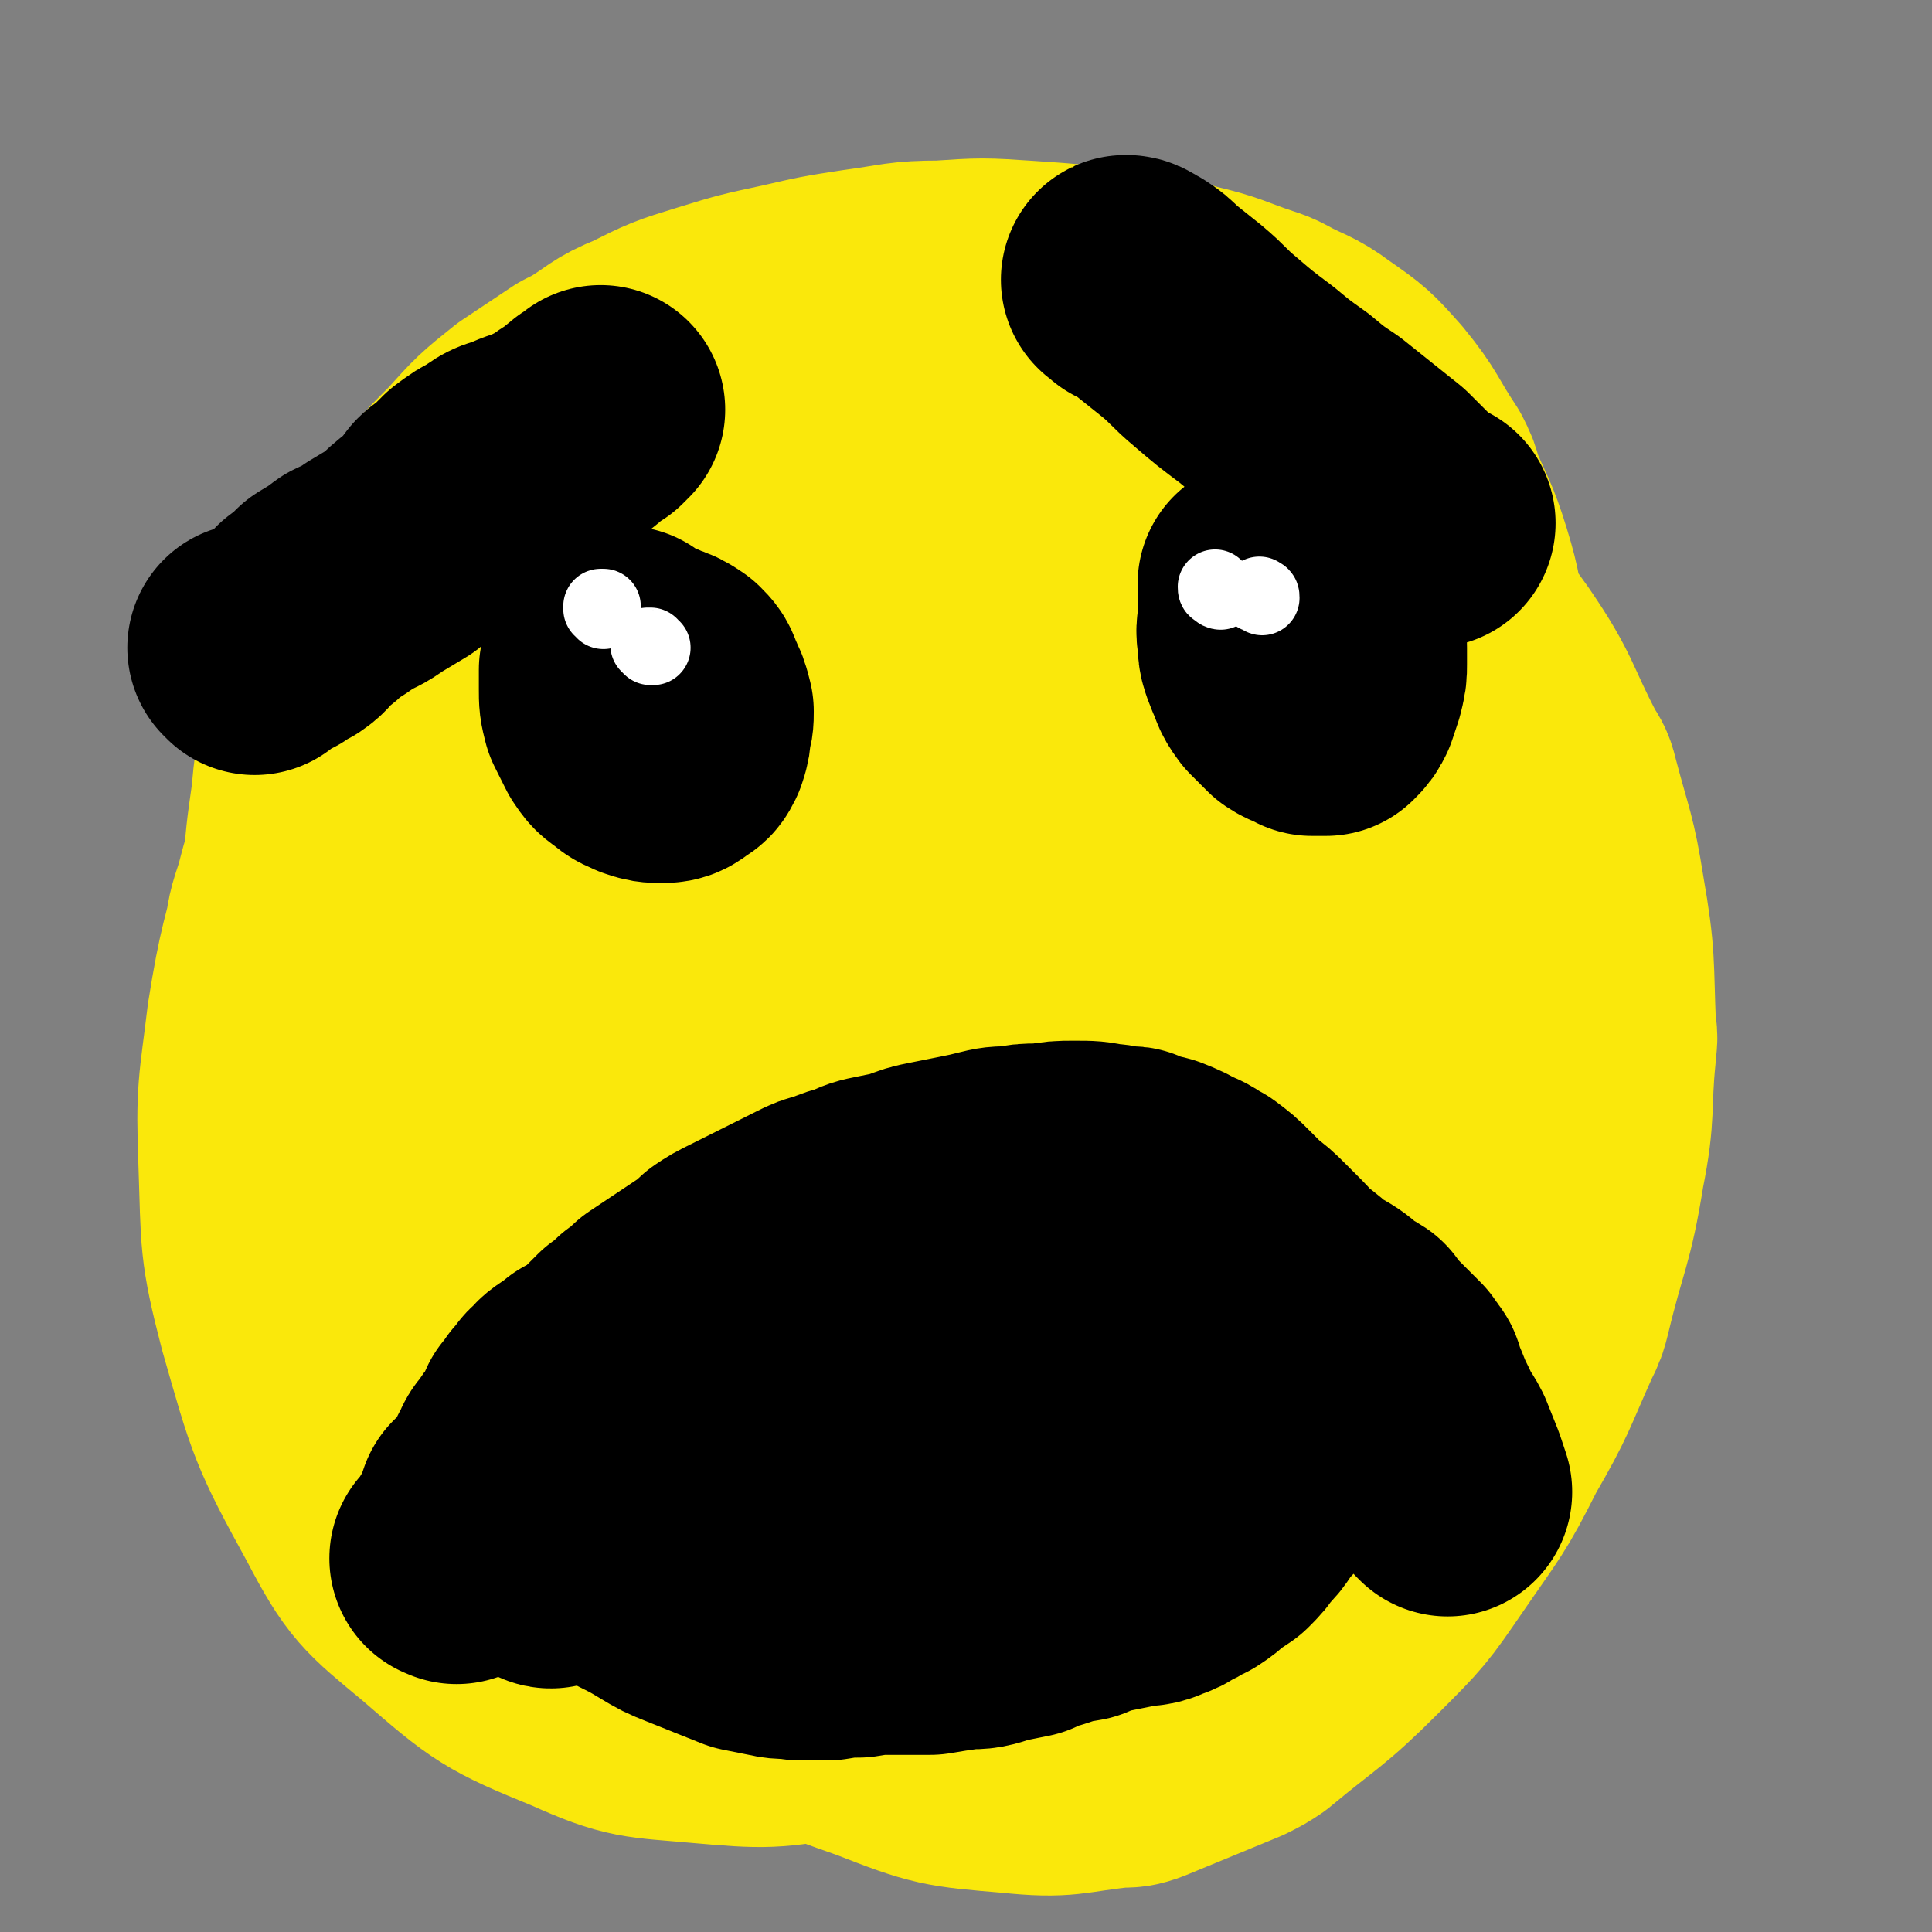 <svg viewBox='0 0 698 698' version='1.1' xmlns='http://www.w3.org/2000/svg' xmlns:xlink='http://www.w3.org/1999/xlink'><rect x="0" y="0" width="698" height="698" fill="#808080" stroke="none"/><g fill='none' stroke='#FAE80B' stroke-width='90' stroke-linecap='round' stroke-linejoin='round'><path d='M335,150c0,0 -1,0 -1,-1 -2,-1 -2,-1 -3,-2 -3,-2 -3,-2 -6,-5 -3,-2 -3,-2 -6,-4 -3,-2 -3,-2 -7,-4 -3,-1 -3,-1 -7,-2 -5,-1 -5,-1 -9,-1 -5,0 -5,-1 -10,0 -6,1 -6,1 -12,3 -6,2 -6,2 -12,6 -7,4 -7,4 -14,8 -6,4 -6,4 -12,8 -1,1 -1,1 -2,2 -7,4 -7,4 -14,9 -7,5 -7,5 -14,10 -6,4 -6,4 -12,8 -4,3 -4,3 -8,6 -5,4 -5,4 -10,9 -5,4 -5,4 -9,9 -5,5 -4,5 -9,11 -4,5 -3,5 -7,11 -1,1 -1,1 -2,2 -4,6 -4,6 -8,12 -1,1 -1,1 -2,2 -4,8 -4,8 -9,16 -4,9 -4,9 -8,18 -2,6 -2,6 -5,13 -2,7 -2,7 -4,14 -3,8 -3,8 -5,16 -3,9 -3,9 -4,18 -2,8 -1,8 -2,17 -1,8 -1,8 -1,16 0,8 0,8 1,16 1,7 1,7 3,14 3,10 3,10 6,19 4,9 4,9 9,18 3,6 3,6 7,12 4,6 4,6 9,11 5,6 5,5 11,11 6,5 6,6 13,11 7,6 7,7 14,12 11,9 11,9 23,16 9,6 9,5 19,10 9,5 9,6 19,10 10,4 10,4 20,8 9,3 9,3 18,5 14,4 14,4 27,6 12,2 12,2 24,3 12,1 12,1 25,1 12,-1 12,0 24,-2 12,-3 12,-3 23,-8 12,-4 12,-4 24,-10 11,-6 11,-6 22,-13 11,-9 11,-9 21,-18 12,-11 12,-11 22,-24 10,-12 10,-13 18,-27 7,-10 7,-10 12,-21 6,-13 7,-13 11,-27 5,-14 5,-15 8,-30 3,-14 2,-15 3,-30 1,-15 1,-15 1,-30 -1,-15 -1,-15 -2,-30 -1,-15 -1,-15 -3,-29 -2,-14 -2,-14 -4,-28 -3,-14 -2,-14 -6,-27 -4,-13 -5,-13 -10,-25 -1,-4 -1,-4 -3,-8 -8,-12 -7,-13 -16,-24 -8,-9 -8,-9 -18,-16 -8,-6 -9,-5 -18,-10 -2,-1 -2,-1 -5,-2 -12,-4 -12,-5 -25,-8 -13,-4 -14,-4 -28,-5 -15,-2 -15,-2 -30,-3 -15,-1 -15,-1 -30,0 -14,0 -14,1 -29,3 -13,2 -13,2 -26,5 -14,3 -14,3 -27,7 -13,4 -13,4 -25,10 -10,4 -9,5 -19,11 -2,1 -2,1 -4,2 -9,6 -9,6 -18,12 -10,8 -10,8 -19,18 -10,10 -10,10 -19,23 -9,12 -9,12 -17,26 -7,14 -7,14 -13,29 -4,9 -4,9 -6,18 -3,11 -3,11 -4,22 -2,14 -2,14 -3,28 -1,14 -2,14 -1,29 2,23 2,23 7,46 4,16 5,16 11,31 6,15 6,15 14,28 8,13 8,14 18,26 11,13 11,14 24,26 12,11 13,11 26,20 12,8 12,8 25,15 12,7 12,8 26,14 13,7 14,7 28,12 13,5 13,5 27,8 13,3 13,2 26,3 13,0 13,0 26,-1 12,-1 12,-1 25,-3 13,-2 13,-1 25,-5 12,-3 13,-2 24,-8 13,-6 13,-6 24,-15 12,-10 13,-10 22,-23 11,-14 10,-15 19,-31 4,-8 3,-8 7,-16 2,-4 2,-4 4,-9 6,-16 7,-16 12,-33 6,-17 6,-17 9,-35 3,-17 3,-17 4,-34 1,-17 1,-18 -1,-35 -1,-16 -2,-16 -5,-33 -4,-16 -3,-16 -9,-31 -5,-16 -5,-17 -13,-32 -8,-14 -8,-14 -19,-26 -9,-11 -9,-10 -20,-19 -12,-8 -12,-9 -25,-15 -13,-8 -14,-7 -28,-13 -12,-4 -12,-3 -23,-7 -3,-1 -3,-1 -5,-1 -12,-2 -12,-2 -25,-4 -2,0 -2,0 -5,0 -15,-1 -15,-2 -30,-2 -15,0 -15,-1 -31,1 -14,2 -15,3 -29,7 -12,3 -12,4 -24,9 -3,1 -3,1 -5,2 -14,7 -14,7 -27,15 -11,6 -11,6 -21,14 -2,1 -2,1 -3,2 -10,8 -11,7 -20,16 -10,9 -10,10 -19,20 -2,2 -2,2 -3,4 -9,13 -10,13 -17,27 -7,13 -7,14 -11,28 -4,15 -4,15 -7,30 -2,16 -2,16 -2,32 -1,16 -1,16 -1,33 1,18 1,18 2,35 2,18 2,18 5,35 2,17 2,17 6,33 4,16 4,16 10,31 5,14 5,14 13,27 8,12 7,13 17,23 13,14 13,14 29,25 12,9 12,9 26,15 12,5 13,6 26,9 14,3 15,3 29,1 16,-2 16,-3 31,-8 15,-5 15,-6 29,-13 16,-8 16,-8 30,-18 14,-10 14,-10 27,-21 13,-11 13,-11 25,-25 13,-13 13,-14 23,-29 11,-16 11,-16 21,-33 10,-19 11,-19 19,-38 8,-19 8,-19 14,-39 5,-19 6,-19 9,-39 3,-18 3,-18 3,-36 0,-17 0,-17 -3,-34 -3,-15 -3,-15 -9,-29 -6,-14 -6,-14 -15,-27 -9,-13 -9,-13 -21,-24 -12,-11 -12,-11 -25,-19 -14,-9 -15,-9 -30,-14 -17,-5 -18,-4 -35,-5 -19,-1 -20,-1 -38,2 -18,3 -18,4 -36,11 -17,7 -17,7 -34,16 -16,9 -16,10 -31,21 -15,12 -15,12 -27,26 -10,12 -10,12 -16,25 -9,18 -9,18 -15,37 -7,21 -7,21 -10,43 -4,26 -4,27 -4,53 1,21 1,22 5,43 3,18 4,18 9,35 1,4 1,4 3,7 13,27 11,28 27,53 13,20 13,20 30,37 18,17 18,17 39,30 21,13 22,14 45,22 23,9 24,9 48,11 19,2 19,0 38,-2 4,0 4,0 7,-1 17,-7 17,-7 34,-14 4,-2 4,-2 7,-4 18,-15 19,-14 36,-31 14,-14 14,-14 25,-30 13,-19 14,-19 24,-39 11,-19 10,-19 19,-39 2,-4 2,-4 3,-8 6,-25 8,-25 12,-50 4,-20 2,-21 4,-41 0,-4 1,-4 0,-8 -1,-24 0,-25 -4,-48 -3,-19 -4,-19 -9,-38 -1,-4 -1,-4 -3,-7 -11,-21 -9,-22 -22,-41 -18,-25 -18,-26 -41,-47 -18,-16 -19,-15 -41,-27 -21,-12 -21,-13 -45,-21 -22,-8 -23,-9 -46,-12 -23,-3 -24,-3 -46,0 -22,2 -22,3 -43,9 -21,8 -21,8 -41,19 -19,10 -19,10 -36,24 -14,12 -14,12 -26,26 -17,20 -18,20 -32,42 -10,15 -10,15 -17,31 -8,19 -8,19 -14,38 -6,24 -7,24 -11,49 -3,25 -4,25 -3,51 1,28 0,29 7,56 10,35 10,36 27,67 11,21 13,22 31,37 22,19 23,20 50,31 20,9 22,8 44,10 23,2 24,2 47,-2 24,-4 25,-4 47,-14 22,-10 23,-11 41,-27 21,-18 21,-19 37,-41 18,-24 17,-24 31,-50 15,-26 16,-26 26,-53 10,-25 11,-26 16,-52 4,-24 5,-25 4,-49 -1,-21 -1,-22 -8,-43 -6,-20 -7,-20 -19,-37 -14,-19 -15,-19 -34,-35 -14,-11 -15,-9 -30,-18 -4,-2 -4,-2 -7,-3 -18,-5 -18,-5 -36,-9 -3,-1 -3,-1 -7,-1 -22,1 -22,-1 -44,3 -18,3 -18,6 -36,12 -3,2 -3,2 -6,4 -20,14 -22,13 -40,29 -15,14 -14,15 -27,31 -3,4 -3,4 -5,7 -8,13 -8,13 -15,26 -2,3 -2,3 -3,6 -9,23 -11,23 -17,47 -7,24 -7,25 -8,51 -1,26 -2,26 3,52 6,29 6,30 18,58 12,25 12,26 31,47 13,15 14,16 32,24 17,7 19,7 37,7 21,-1 22,-1 41,-9 22,-9 23,-9 43,-25 22,-17 22,-18 39,-40 20,-24 20,-24 34,-52 15,-28 15,-28 25,-58 9,-28 10,-29 13,-58 2,-24 3,-26 -3,-50 -5,-19 -5,-21 -18,-35 -12,-13 -14,-14 -30,-20 -19,-6 -21,-6 -40,-4 -21,3 -23,4 -41,15 -20,13 -21,15 -35,35 -15,21 -14,22 -22,47 -8,22 -9,23 -11,47 -1,18 -1,20 6,37 8,17 10,19 25,30 18,13 20,14 41,18 21,4 23,3 43,-2 19,-5 20,-6 36,-19 15,-13 15,-15 25,-32 9,-19 9,-20 13,-40 3,-21 4,-22 0,-43 -3,-20 -3,-21 -13,-38 -10,-17 -11,-19 -27,-29 -16,-9 -20,-10 -38,-8 -20,1 -23,3 -39,15 -20,14 -19,18 -33,38 -13,20 -13,21 -22,43 -6,17 -7,18 -8,36 0,13 -1,15 6,25 7,10 9,12 21,16 15,6 17,6 33,4 16,-2 18,-2 30,-12 17,-15 16,-18 26,-38 8,-16 6,-17 10,-35 1,-3 2,-3 2,-7 0,-20 3,-21 -2,-40 -4,-16 -4,-19 -16,-30 -10,-9 -13,-8 -27,-10 -17,-1 -19,-1 -35,5 -20,7 -22,7 -37,20 -17,15 -19,16 -27,37 -9,22 -8,25 -8,50 -1,24 0,24 6,48 4,14 4,17 13,27 6,6 9,5 17,4 12,-1 12,-4 23,-9 16,-7 17,-6 31,-16 17,-13 18,-13 31,-29 14,-18 15,-19 23,-40 8,-20 9,-21 10,-42 0,-15 -2,-16 -6,-31 -1,-2 -1,-3 -3,-5 -12,-12 -11,-16 -26,-23 -16,-7 -18,-6 -37,-6 -22,0 -23,0 -43,8 -22,8 -23,9 -40,23 -17,15 -17,16 -29,35 -12,19 -11,20 -17,42 -6,20 -7,21 -8,41 0,17 -1,18 5,34 4,14 5,15 15,25 12,13 13,14 29,21 16,7 18,9 35,8 15,-1 17,-3 30,-12 17,-12 17,-13 29,-30 14,-18 12,-20 23,-41 10,-20 10,-20 18,-41 7,-18 7,-19 11,-38 3,-16 4,-17 2,-32 -1,-13 -1,-14 -8,-25 -6,-9 -8,-10 -18,-14 -11,-4 -13,-5 -25,-1 -16,5 -18,5 -30,17 -15,16 -15,18 -25,38 -11,22 -10,23 -17,46 -6,19 -7,19 -9,38 -2,14 -2,16 1,29 3,10 4,11 12,18 7,7 9,8 19,9 10,1 12,1 22,-3 11,-5 12,-6 20,-16 10,-11 10,-13 15,-27 6,-17 5,-17 8,-35 2,-19 2,-19 2,-39 0,-18 1,-18 -2,-36 -1,-8 -3,-7 -6,-15 0,-1 0,-1 -1,-2 -4,-1 -5,-3 -8,-1 -7,4 -7,6 -11,14 -7,14 -6,14 -11,28 -8,20 -7,20 -15,39 -8,21 -8,21 -18,41 -10,20 -9,20 -20,40 -11,19 -12,18 -23,37 -2,3 -2,3 -5,6 '/></g>
<g fill='none' stroke='#000000' stroke-width='90' stroke-linecap='round' stroke-linejoin='round'><path d='M176,546c-1,0 -1,-1 -1,-1 -1,0 -1,0 -1,0 0,0 0,0 0,0 0,0 0,0 0,0 1,0 1,0 2,-1 0,0 0,0 0,0 1,-1 1,-1 2,-1 0,-1 0,-1 1,-1 0,-1 0,-1 1,-1 0,-1 0,-1 0,-2 1,0 1,0 1,-1 1,-1 1,-1 1,-2 1,-2 1,-2 2,-3 0,-2 0,-2 1,-3 1,-3 1,-3 3,-5 1,-2 1,-2 3,-4 1,-1 1,-2 2,-3 0,-1 0,0 1,-1 1,-2 0,-2 1,-4 1,0 1,0 1,0 1,-2 1,-2 2,-4 1,-1 1,-1 3,-3 0,-1 0,-1 1,-1 2,-3 2,-3 5,-5 2,-1 2,-1 4,-3 2,-1 2,-1 5,-3 2,-1 2,-1 4,-3 3,-3 3,-3 6,-6 3,-2 3,-2 6,-5 3,-2 3,-2 6,-5 3,-2 3,-2 6,-4 3,-2 3,-2 6,-4 3,-2 3,-2 6,-4 3,-2 3,-2 6,-5 3,-2 3,-2 7,-4 4,-2 4,-2 8,-4 4,-2 4,-2 8,-4 4,-2 4,-2 8,-4 4,-2 4,-2 8,-3 5,-2 5,-2 9,-3 4,-2 4,-2 9,-3 5,-1 5,-1 9,-2 5,-2 5,-2 10,-3 5,-1 5,-1 10,-2 5,-1 5,-1 9,-2 4,-1 4,-1 9,-1 5,-1 5,-1 9,-1 1,0 1,0 2,0 6,-1 6,-1 11,-1 6,0 6,0 11,1 4,0 4,1 9,1 1,0 1,0 2,1 4,1 4,1 8,2 5,2 5,2 8,4 4,1 4,2 8,4 4,3 4,3 7,6 3,3 3,3 6,6 4,3 4,3 7,6 3,3 3,3 6,6 3,3 3,4 6,6 4,3 4,3 7,6 3,2 4,2 7,4 3,2 2,2 5,4 2,2 2,1 5,3 2,3 2,3 4,5 3,3 3,3 5,5 2,2 2,2 4,4 1,2 1,1 2,3 1,1 1,1 1,3 1,2 1,2 2,4 2,5 2,5 4,9 2,5 3,5 5,9 2,5 2,5 4,10 1,3 1,3 2,6 0,0 0,0 -1,-1 -2,-3 -2,-3 -4,-6 -4,-6 -4,-6 -7,-12 -1,-2 -1,-3 -1,-6 -1,0 -1,0 -1,-1 '/><path d='M226,236c0,0 -1,-1 -1,-1 0,0 1,0 0,0 -1,1 -1,0 -2,0 -1,0 -1,0 -2,1 -1,0 -1,0 -1,1 -1,2 -1,2 -2,5 0,3 0,3 0,7 0,4 0,4 1,8 2,4 2,4 4,8 2,3 2,3 5,5 2,2 3,2 5,3 3,1 3,1 6,1 2,0 3,0 5,-2 2,-1 2,-1 3,-3 1,-3 1,-3 1,-6 1,-3 1,-3 1,-6 -1,-4 -1,-4 -3,-8 -1,-3 -1,-3 -3,-5 -3,-2 -3,-2 -6,-3 -2,-1 -2,-1 -4,0 -2,1 -2,2 -3,4 -1,3 -1,3 -2,6 0,3 0,3 0,6 1,2 1,2 2,4 1,1 1,1 3,1 '/><path d='M465,216c0,0 -1,-1 -1,-1 -3,-2 -3,-1 -5,-3 -1,0 -1,0 -2,-1 0,0 0,0 0,0 -1,0 -1,0 -1,0 0,2 0,2 0,5 0,4 0,4 0,8 0,3 -1,3 0,7 0,4 0,4 2,9 2,4 1,4 4,8 3,3 3,3 6,6 3,2 3,1 6,3 2,0 2,0 4,0 1,0 1,0 1,0 2,-2 2,-2 3,-4 1,-3 1,-3 2,-6 1,-4 1,-4 1,-7 0,-3 0,-3 0,-6 -1,-4 -1,-4 -2,-7 -1,-3 -1,-3 -3,-5 -2,-2 -2,-2 -4,-3 -3,0 -3,0 -5,0 -3,2 -3,2 -5,5 -1,2 -1,2 -2,4 -1,2 -1,2 -1,4 0,1 0,1 0,2 '/><path d='M92,235c0,0 -1,-1 -1,-1 0,0 0,0 0,0 1,0 1,0 1,0 2,-1 2,-1 4,-2 2,-1 2,-1 4,-2 3,-2 3,-2 5,-3 3,-2 3,-3 5,-5 4,-3 4,-3 7,-6 5,-3 5,-3 9,-6 4,-2 5,-2 9,-5 5,-3 5,-3 10,-6 4,-4 4,-4 9,-8 4,-4 4,-4 7,-8 1,-1 1,-1 2,-1 3,-3 3,-3 6,-6 0,0 0,0 1,-1 4,-3 4,-3 8,-5 4,-3 4,-3 8,-4 6,-3 6,-2 12,-5 4,-2 4,-2 7,-4 1,-1 1,-1 2,-1 3,-2 3,-3 6,-5 1,-1 1,-1 2,-1 1,-1 1,-1 2,-2 '/><path d='M409,103c0,0 -1,-1 -1,-1 0,0 0,0 0,0 -1,-1 -2,-1 -1,-1 1,0 2,1 4,2 3,2 3,2 6,5 5,4 5,4 10,8 6,5 6,6 12,11 7,6 7,6 15,12 6,5 6,5 13,10 6,5 6,5 12,9 5,4 5,4 10,8 5,4 5,4 10,8 4,4 4,4 8,8 2,2 2,2 4,4 2,1 2,1 4,2 1,1 1,1 2,1 0,0 0,0 0,0 '/><path d='M199,565c0,0 -1,0 -1,-1 0,-1 0,-1 0,-3 0,-3 0,-3 1,-6 2,-4 3,-3 5,-7 3,-4 3,-4 6,-8 3,-5 4,-5 7,-9 3,-6 3,-6 6,-11 4,-5 4,-6 9,-10 4,-5 4,-5 10,-8 5,-3 5,-3 10,-5 6,-2 6,-1 11,-3 5,-2 5,-2 11,-4 5,-2 5,-1 9,-4 4,-2 4,-3 8,-5 4,-2 4,-2 8,-4 3,-2 3,-2 6,-4 4,-1 4,-1 8,-2 4,-2 4,-2 9,-3 5,-1 5,-1 11,-1 7,-1 7,-1 14,-2 1,0 1,0 2,0 6,0 6,0 12,0 6,0 6,0 12,0 6,1 6,1 12,2 6,0 6,0 12,1 4,1 4,1 8,1 6,2 6,1 11,3 1,0 1,0 1,1 3,1 3,1 6,2 3,2 3,2 5,3 1,0 1,0 1,0 2,1 2,1 4,2 0,0 0,1 0,1 1,0 1,0 2,0 0,1 0,1 -1,0 -1,0 -1,0 -2,-1 -1,0 -1,0 -2,0 -3,-2 -3,-2 -6,-3 -1,-1 -1,-1 -2,-1 -5,-2 -5,-2 -11,-3 -7,-1 -7,-1 -15,-1 -7,0 -7,1 -15,3 -9,2 -9,2 -17,6 -9,4 -8,5 -18,9 -9,5 -9,5 -19,8 -9,3 -9,3 -18,6 -8,2 -8,1 -16,3 -5,1 -5,1 -11,1 -2,0 -2,0 -3,0 -7,1 -7,1 -14,2 -6,1 -6,1 -12,2 -5,1 -5,1 -9,3 -4,1 -4,1 -7,2 -2,1 -2,1 -4,2 0,0 -1,0 -1,0 0,1 0,1 0,1 2,0 3,0 5,0 3,1 3,1 7,1 5,1 5,1 11,1 6,0 6,0 13,0 7,-1 7,-1 14,-2 6,0 6,0 13,-1 6,-1 6,-1 13,-1 7,0 7,0 14,0 7,1 7,1 15,1 8,0 8,0 16,0 8,1 8,1 16,1 7,0 7,0 15,-1 5,-1 6,-1 11,-4 5,-2 4,-2 8,-5 4,-3 4,-3 8,-6 3,-3 3,-4 7,-7 3,-3 3,-3 7,-6 4,-2 4,-2 8,-4 3,-2 2,-2 5,-4 2,-1 2,-1 3,-2 1,0 1,0 1,0 0,0 0,0 0,0 -1,1 0,1 -1,2 -2,2 -2,2 -4,4 -2,3 -2,3 -4,5 '/><path d='M213,557c-1,0 -1,-1 -1,-1 -1,0 -2,0 -2,1 0,0 0,0 0,0 0,0 0,0 1,0 0,1 0,1 1,1 1,1 1,1 3,2 3,2 3,2 6,4 4,2 4,2 8,5 6,3 6,3 11,6 5,3 5,3 10,5 5,2 5,2 10,4 5,2 5,2 10,4 5,1 5,1 10,2 4,1 4,0 9,1 5,0 5,0 10,0 6,-1 6,-1 11,-1 6,-1 6,-1 13,-1 6,0 6,0 13,0 6,-1 6,-1 13,-2 5,0 5,0 11,-2 5,-1 5,-1 10,-2 4,-2 4,-2 8,-3 6,-2 6,-2 12,-3 4,-2 4,-2 9,-3 5,-1 5,-1 10,-2 5,-1 5,0 9,-2 3,-1 3,-1 6,-3 3,-1 3,-2 6,-3 3,-2 3,-2 5,-4 3,-2 3,-2 6,-4 3,-3 3,-3 5,-6 3,-3 3,-3 5,-6 2,-3 2,-3 5,-6 3,-4 3,-5 6,-9 4,-4 4,-4 8,-9 4,-3 4,-3 8,-7 2,-2 2,-2 4,-5 0,-1 1,-1 1,-1 0,1 -1,1 -1,3 '/><path d='M259,500c0,0 0,-1 -1,-1 -2,-1 -2,-1 -4,-1 -1,0 -1,0 -2,0 0,0 0,0 0,0 -1,0 -1,0 -2,0 -1,1 -1,1 -2,1 -1,1 0,1 0,1 -2,2 -2,2 -4,3 -3,1 -3,1 -5,2 -3,2 -3,2 -7,3 -3,2 -3,2 -7,3 -3,2 -3,2 -6,4 -3,2 -3,2 -5,3 -2,1 -2,1 -4,2 -1,1 -1,1 -3,2 -1,2 -1,2 -3,3 -1,1 -1,1 -3,2 -1,1 -1,1 -3,3 -1,1 -1,1 -3,2 -1,2 -1,2 -3,4 -1,1 -1,1 -2,2 -1,1 -1,1 -2,2 -2,1 -2,1 -3,1 -2,1 -2,1 -3,2 -1,1 -1,1 -2,2 -1,1 -1,1 -2,2 -1,0 -1,0 -2,1 0,0 0,0 -1,1 0,0 0,0 -1,0 0,0 0,0 0,0 0,1 0,1 0,1 -1,1 -1,1 -1,1 0,0 0,0 0,0 0,1 -1,1 -1,1 0,0 0,0 0,1 -1,1 -1,1 -1,1 -1,1 -1,1 -1,2 0,0 -1,0 -1,0 0,0 0,0 0,1 -1,1 -1,1 -1,2 0,0 0,0 -1,1 0,0 0,0 0,1 -1,0 -1,0 -1,1 0,0 0,0 0,0 0,1 0,1 0,1 -1,0 -1,0 -1,0 0,0 0,0 0,0 0,0 0,0 0,0 0,0 0,0 0,0 0,1 0,0 -1,0 0,0 1,0 1,0 0,0 0,0 0,0 0,0 0,0 0,0 1,-1 1,-1 2,-1 0,-1 0,-1 1,-2 '/></g>
<g fill='none' stroke='#FFFFFF' stroke-width='27' stroke-linecap='round' stroke-linejoin='round'><path d='M218,221c0,0 0,-1 -1,-1 0,-1 0,-1 0,-1 0,0 0,0 0,0 1,0 1,0 1,0 '/><path d='M236,234c-1,0 -1,-1 -1,-1 -1,0 -1,0 -1,0 0,0 0,0 1,1 0,0 0,0 1,0 '/><path d='M441,214c0,0 -1,0 -1,-1 -1,0 -1,0 -1,-1 '/><path d='M456,216c0,-1 0,-1 -1,-1 0,-1 0,0 -1,0 0,0 0,0 0,0 '/></g>
</svg>